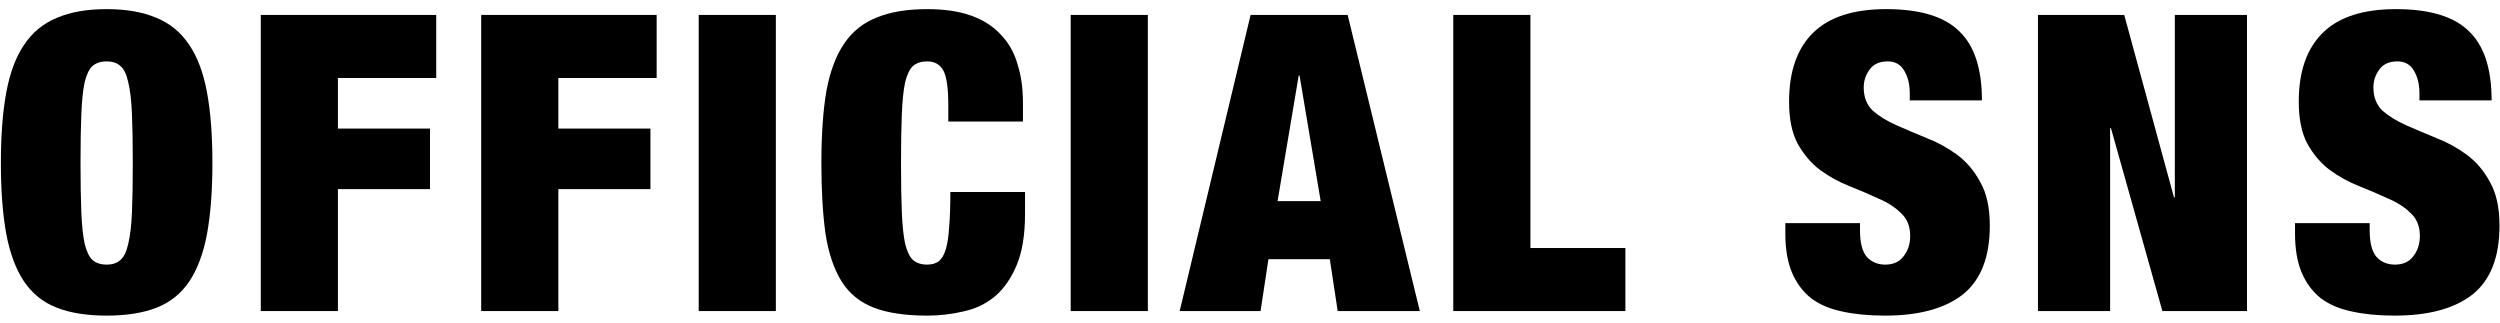 <svg width="217" height="28" viewBox="0 0 217 28" fill="none" xmlns="http://www.w3.org/2000/svg">
<path d="M210.008 8.712V8.1C210.008 7.332 209.852 6.684 209.54 6.156C209.228 5.604 208.748 5.328 208.1 5.328C207.38 5.328 206.852 5.568 206.516 6.048C206.18 6.504 206.012 7.02 206.012 7.596C206.012 8.436 206.276 9.108 206.804 9.612C207.356 10.092 208.04 10.512 208.856 10.872C209.672 11.232 210.548 11.604 211.484 11.988C212.42 12.348 213.296 12.828 214.112 13.428C214.928 14.028 215.6 14.82 216.128 15.804C216.68 16.764 216.956 18.024 216.956 19.584C216.956 22.32 216.176 24.312 214.616 25.56C213.056 26.784 210.8 27.396 207.848 27.396C206.456 27.396 205.22 27.276 204.14 27.036C203.084 26.82 202.184 26.436 201.44 25.884C200.72 25.308 200.168 24.564 199.784 23.652C199.4 22.74 199.208 21.612 199.208 20.268V19.368H205.688V19.98C205.688 21.084 205.892 21.864 206.3 22.32C206.708 22.752 207.236 22.968 207.884 22.968C208.58 22.968 209.108 22.728 209.468 22.248C209.852 21.768 210.044 21.18 210.044 20.484C210.044 19.644 209.78 18.984 209.252 18.504C208.748 18 208.1 17.58 207.308 17.244C206.54 16.884 205.7 16.524 204.788 16.164C203.876 15.804 203.024 15.336 202.232 14.76C201.464 14.184 200.816 13.428 200.288 12.492C199.784 11.556 199.532 10.332 199.532 8.82C199.532 6.204 200.228 4.212 201.62 2.844C203.012 1.476 205.124 0.792 207.956 0.792C210.884 0.792 212.996 1.428 214.292 2.7C215.612 3.948 216.272 5.952 216.272 8.712H210.008Z" fill="black"/>
<path d="M176.895 1.296H184.383L188.703 17.136H188.775V1.296H195.039V27H187.695L183.231 11.124H183.159V27H176.895V1.296Z" fill="black"/>
<path d="M165.767 8.712V8.1C165.767 7.332 165.611 6.684 165.299 6.156C164.987 5.604 164.507 5.328 163.859 5.328C163.139 5.328 162.611 5.568 162.275 6.048C161.939 6.504 161.771 7.02 161.771 7.596C161.771 8.436 162.035 9.108 162.563 9.612C163.115 10.092 163.799 10.512 164.615 10.872C165.431 11.232 166.307 11.604 167.243 11.988C168.179 12.348 169.055 12.828 169.871 13.428C170.687 14.028 171.359 14.82 171.887 15.804C172.439 16.764 172.715 18.024 172.715 19.584C172.715 22.32 171.935 24.312 170.375 25.56C168.815 26.784 166.559 27.396 163.607 27.396C162.215 27.396 160.979 27.276 159.899 27.036C158.843 26.82 157.943 26.436 157.199 25.884C156.479 25.308 155.927 24.564 155.543 23.652C155.159 22.74 154.967 21.612 154.967 20.268V19.368H161.447V19.98C161.447 21.084 161.651 21.864 162.059 22.32C162.467 22.752 162.995 22.968 163.643 22.968C164.339 22.968 164.867 22.728 165.227 22.248C165.611 21.768 165.803 21.18 165.803 20.484C165.803 19.644 165.539 18.984 165.011 18.504C164.507 18 163.859 17.58 163.067 17.244C162.299 16.884 161.459 16.524 160.547 16.164C159.635 15.804 158.783 15.336 157.991 14.76C157.223 14.184 156.575 13.428 156.047 12.492C155.543 11.556 155.291 10.332 155.291 8.82C155.291 6.204 155.987 4.212 157.379 2.844C158.771 1.476 160.883 0.792 163.715 0.792C166.643 0.792 168.755 1.428 170.051 2.7C171.371 3.948 172.031 5.952 172.031 8.712H165.767Z" fill="black"/>
<path d="M126.144 1.296H132.84V21.528H141.084V27H126.144V1.296Z" fill="black"/>
<path d="M112.728 6.552L110.892 17.46H114.636L112.8 6.552H112.728ZM116.976 1.296L123.24 27H116.112L115.428 22.5H110.1L109.416 27H102.396L108.552 1.296H116.976Z" fill="black"/>
<path d="M92.936 1.296H99.632V27H92.936V1.296Z" fill="black"/>
<path d="M82.312 9.108C82.312 7.644 82.168 6.648 81.88 6.12C81.592 5.592 81.124 5.328 80.476 5.328C79.972 5.328 79.564 5.46 79.252 5.724C78.964 5.988 78.736 6.456 78.568 7.128C78.424 7.8 78.328 8.712 78.28 9.864C78.232 10.992 78.208 12.42 78.208 14.148C78.208 15.876 78.232 17.316 78.28 18.468C78.328 19.596 78.424 20.496 78.568 21.168C78.736 21.84 78.964 22.308 79.252 22.572C79.564 22.836 79.972 22.968 80.476 22.968C80.884 22.968 81.22 22.872 81.484 22.68C81.748 22.464 81.952 22.116 82.096 21.636C82.24 21.156 82.336 20.52 82.384 19.728C82.456 18.912 82.492 17.892 82.492 16.668H88.972V18.576C88.972 20.376 88.732 21.852 88.252 23.004C87.772 24.156 87.136 25.068 86.344 25.74C85.552 26.388 84.64 26.82 83.608 27.036C82.6 27.276 81.556 27.396 80.476 27.396C78.604 27.396 77.068 27.168 75.868 26.712C74.668 26.256 73.732 25.5 73.06 24.444C72.388 23.364 71.92 21.984 71.656 20.304C71.416 18.6 71.296 16.548 71.296 14.148C71.296 11.7 71.44 9.624 71.728 7.92C72.04 6.216 72.556 4.836 73.276 3.78C73.996 2.724 74.944 1.968 76.12 1.512C77.296 1.032 78.748 0.792 80.476 0.792C81.988 0.792 83.272 0.984 84.328 1.368C85.384 1.752 86.236 2.304 86.884 3.024C87.556 3.72 88.036 4.572 88.324 5.58C88.636 6.564 88.792 7.68 88.792 8.928V10.548H82.312V9.108Z" fill="black"/>
<path d="M60.648 1.296H67.344V27H60.648V1.296Z" fill="black"/>
<path d="M41.769 1.296H56.997V6.768H48.465V11.16H56.457V16.416H48.465V27H41.769V1.296Z" fill="black"/>
<path d="M22.636 1.296H37.864V6.768H29.332V11.16H37.324V16.416H29.332V27H22.636V1.296Z" fill="black"/>
<path d="M6.989 14.148C6.989 15.876 7.013 17.316 7.061 18.468C7.109 19.596 7.205 20.496 7.349 21.168C7.517 21.84 7.745 22.308 8.033 22.572C8.345 22.836 8.753 22.968 9.257 22.968C9.761 22.968 10.157 22.836 10.445 22.572C10.757 22.308 10.985 21.84 11.129 21.168C11.297 20.496 11.405 19.596 11.453 18.468C11.501 17.316 11.525 15.876 11.525 14.148C11.525 12.42 11.501 10.992 11.453 9.864C11.405 8.712 11.297 7.8 11.129 7.128C10.985 6.456 10.757 5.988 10.445 5.724C10.157 5.46 9.761 5.328 9.257 5.328C8.753 5.328 8.345 5.46 8.033 5.724C7.745 5.988 7.517 6.456 7.349 7.128C7.205 7.8 7.109 8.712 7.061 9.864C7.013 10.992 6.989 12.42 6.989 14.148ZM0.077 14.148C0.077 11.748 0.233 9.708 0.545 8.028C0.857 6.324 1.373 4.944 2.093 3.888C2.813 2.808 3.761 2.028 4.937 1.548C6.113 1.044 7.553 0.792 9.257 0.792C10.961 0.792 12.401 1.044 13.577 1.548C14.753 2.028 15.701 2.808 16.421 3.888C17.141 4.944 17.657 6.324 17.969 8.028C18.281 9.708 18.437 11.748 18.437 14.148C18.437 16.548 18.281 18.6 17.969 20.304C17.657 21.984 17.141 23.364 16.421 24.444C15.701 25.5 14.753 26.256 13.577 26.712C12.401 27.168 10.961 27.396 9.257 27.396C7.553 27.396 6.113 27.168 4.937 26.712C3.761 26.256 2.813 25.5 2.093 24.444C1.373 23.364 0.857 21.984 0.545 20.304C0.233 18.6 0.077 16.548 0.077 14.148Z" fill="black"/>
</svg>
